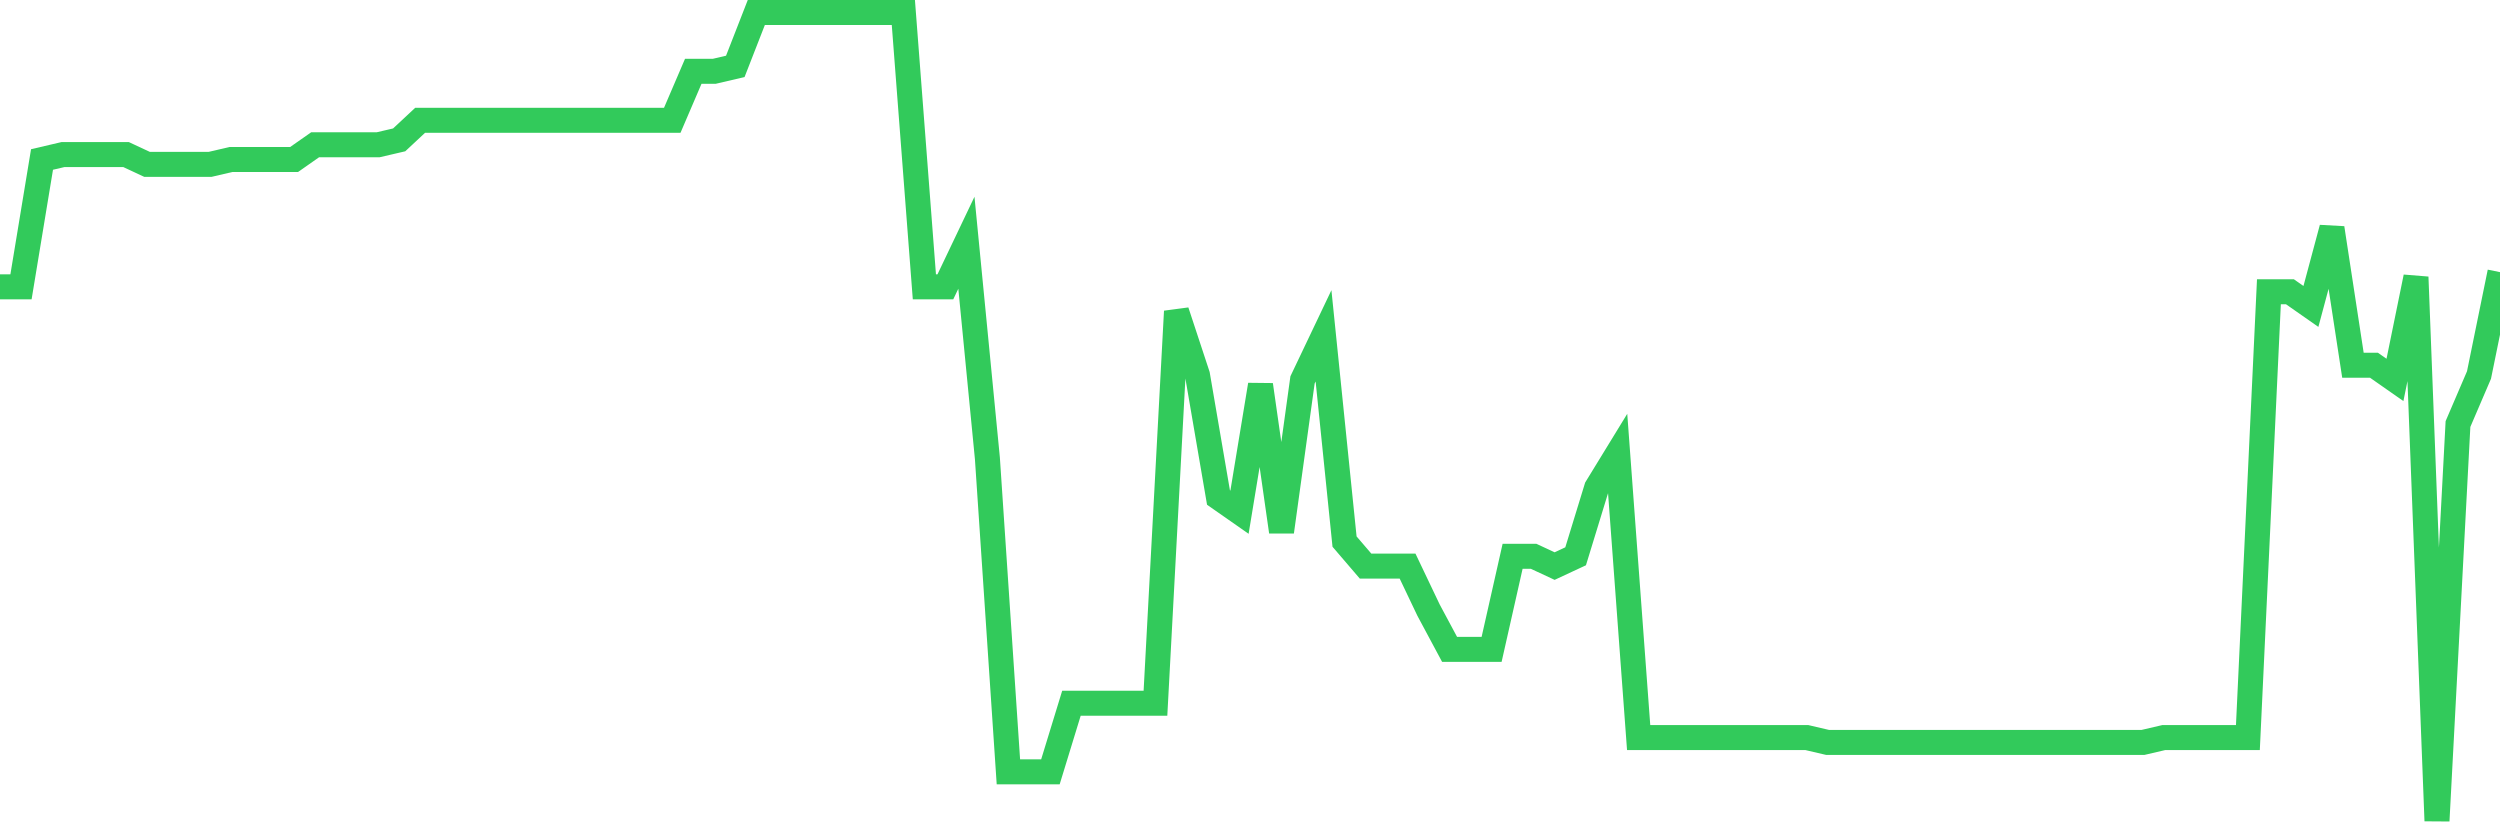 <svg
  xmlns="http://www.w3.org/2000/svg"
  xmlns:xlink="http://www.w3.org/1999/xlink"
  width="120"
  height="40"
  viewBox="0 0 120 40"
  preserveAspectRatio="none"
>
  <polyline
    points="0,13.768 1.008,13.768 2.017,7.655 3.025,7.419 4.034,7.419 5.042,7.419 6.05,7.419 7.059,7.89 8.067,7.89 9.076,7.89 10.084,7.89 11.092,7.655 12.101,7.655 13.109,7.655 14.118,7.655 15.126,6.949 16.134,6.949 17.143,6.949 18.151,6.949 19.16,6.714 20.168,5.773 21.176,5.773 22.185,5.773 23.193,5.773 24.202,5.773 25.21,5.773 26.218,5.773 27.227,5.773 28.235,5.773 29.244,5.773 30.252,5.773 31.261,5.773 32.269,5.773 33.277,3.422 34.286,3.422 35.294,3.187 36.303,0.6 37.311,0.6 38.319,0.6 39.328,0.6 40.336,0.6 41.345,0.6 42.353,0.6 43.361,0.6 44.37,13.768 45.378,13.768 46.387,11.652 47.395,21.999 48.403,37.048 49.412,37.048 50.42,37.048 51.429,33.756 52.437,33.756 53.445,33.756 54.454,33.756 55.462,33.756 56.471,14.944 57.479,18.001 58.487,23.88 59.496,24.585 60.504,18.472 61.513,25.526 62.521,18.236 63.529,16.12 64.538,25.996 65.546,27.172 66.555,27.172 67.563,27.172 68.571,29.288 69.58,31.17 70.588,31.17 71.597,31.17 72.605,26.702 73.613,26.702 74.622,27.172 75.63,26.702 76.639,23.41 77.647,21.764 78.655,35.402 79.664,35.402 80.672,35.402 81.681,35.402 82.689,35.402 83.697,35.402 84.706,35.402 85.714,35.402 86.723,35.402 87.731,35.638 88.739,35.638 89.748,35.638 90.756,35.638 91.765,35.638 92.773,35.638 93.782,35.638 94.79,35.638 95.798,35.638 96.807,35.638 97.815,35.638 98.824,35.638 99.832,35.638 100.84,35.638 101.849,35.638 102.857,35.638 103.866,35.402 104.874,35.402 105.882,35.402 106.891,35.402 107.899,35.402 108.908,14.004 109.916,14.004 110.924,14.709 111.933,10.947 112.941,17.531 113.95,17.531 114.958,18.236 115.966,13.298 116.975,39.4 117.983,20.353 118.992,18.001 120,13.063"
    fill="none"
    stroke="#32ca5b"
    stroke-width="1.2"
  >
  </polyline>
</svg>